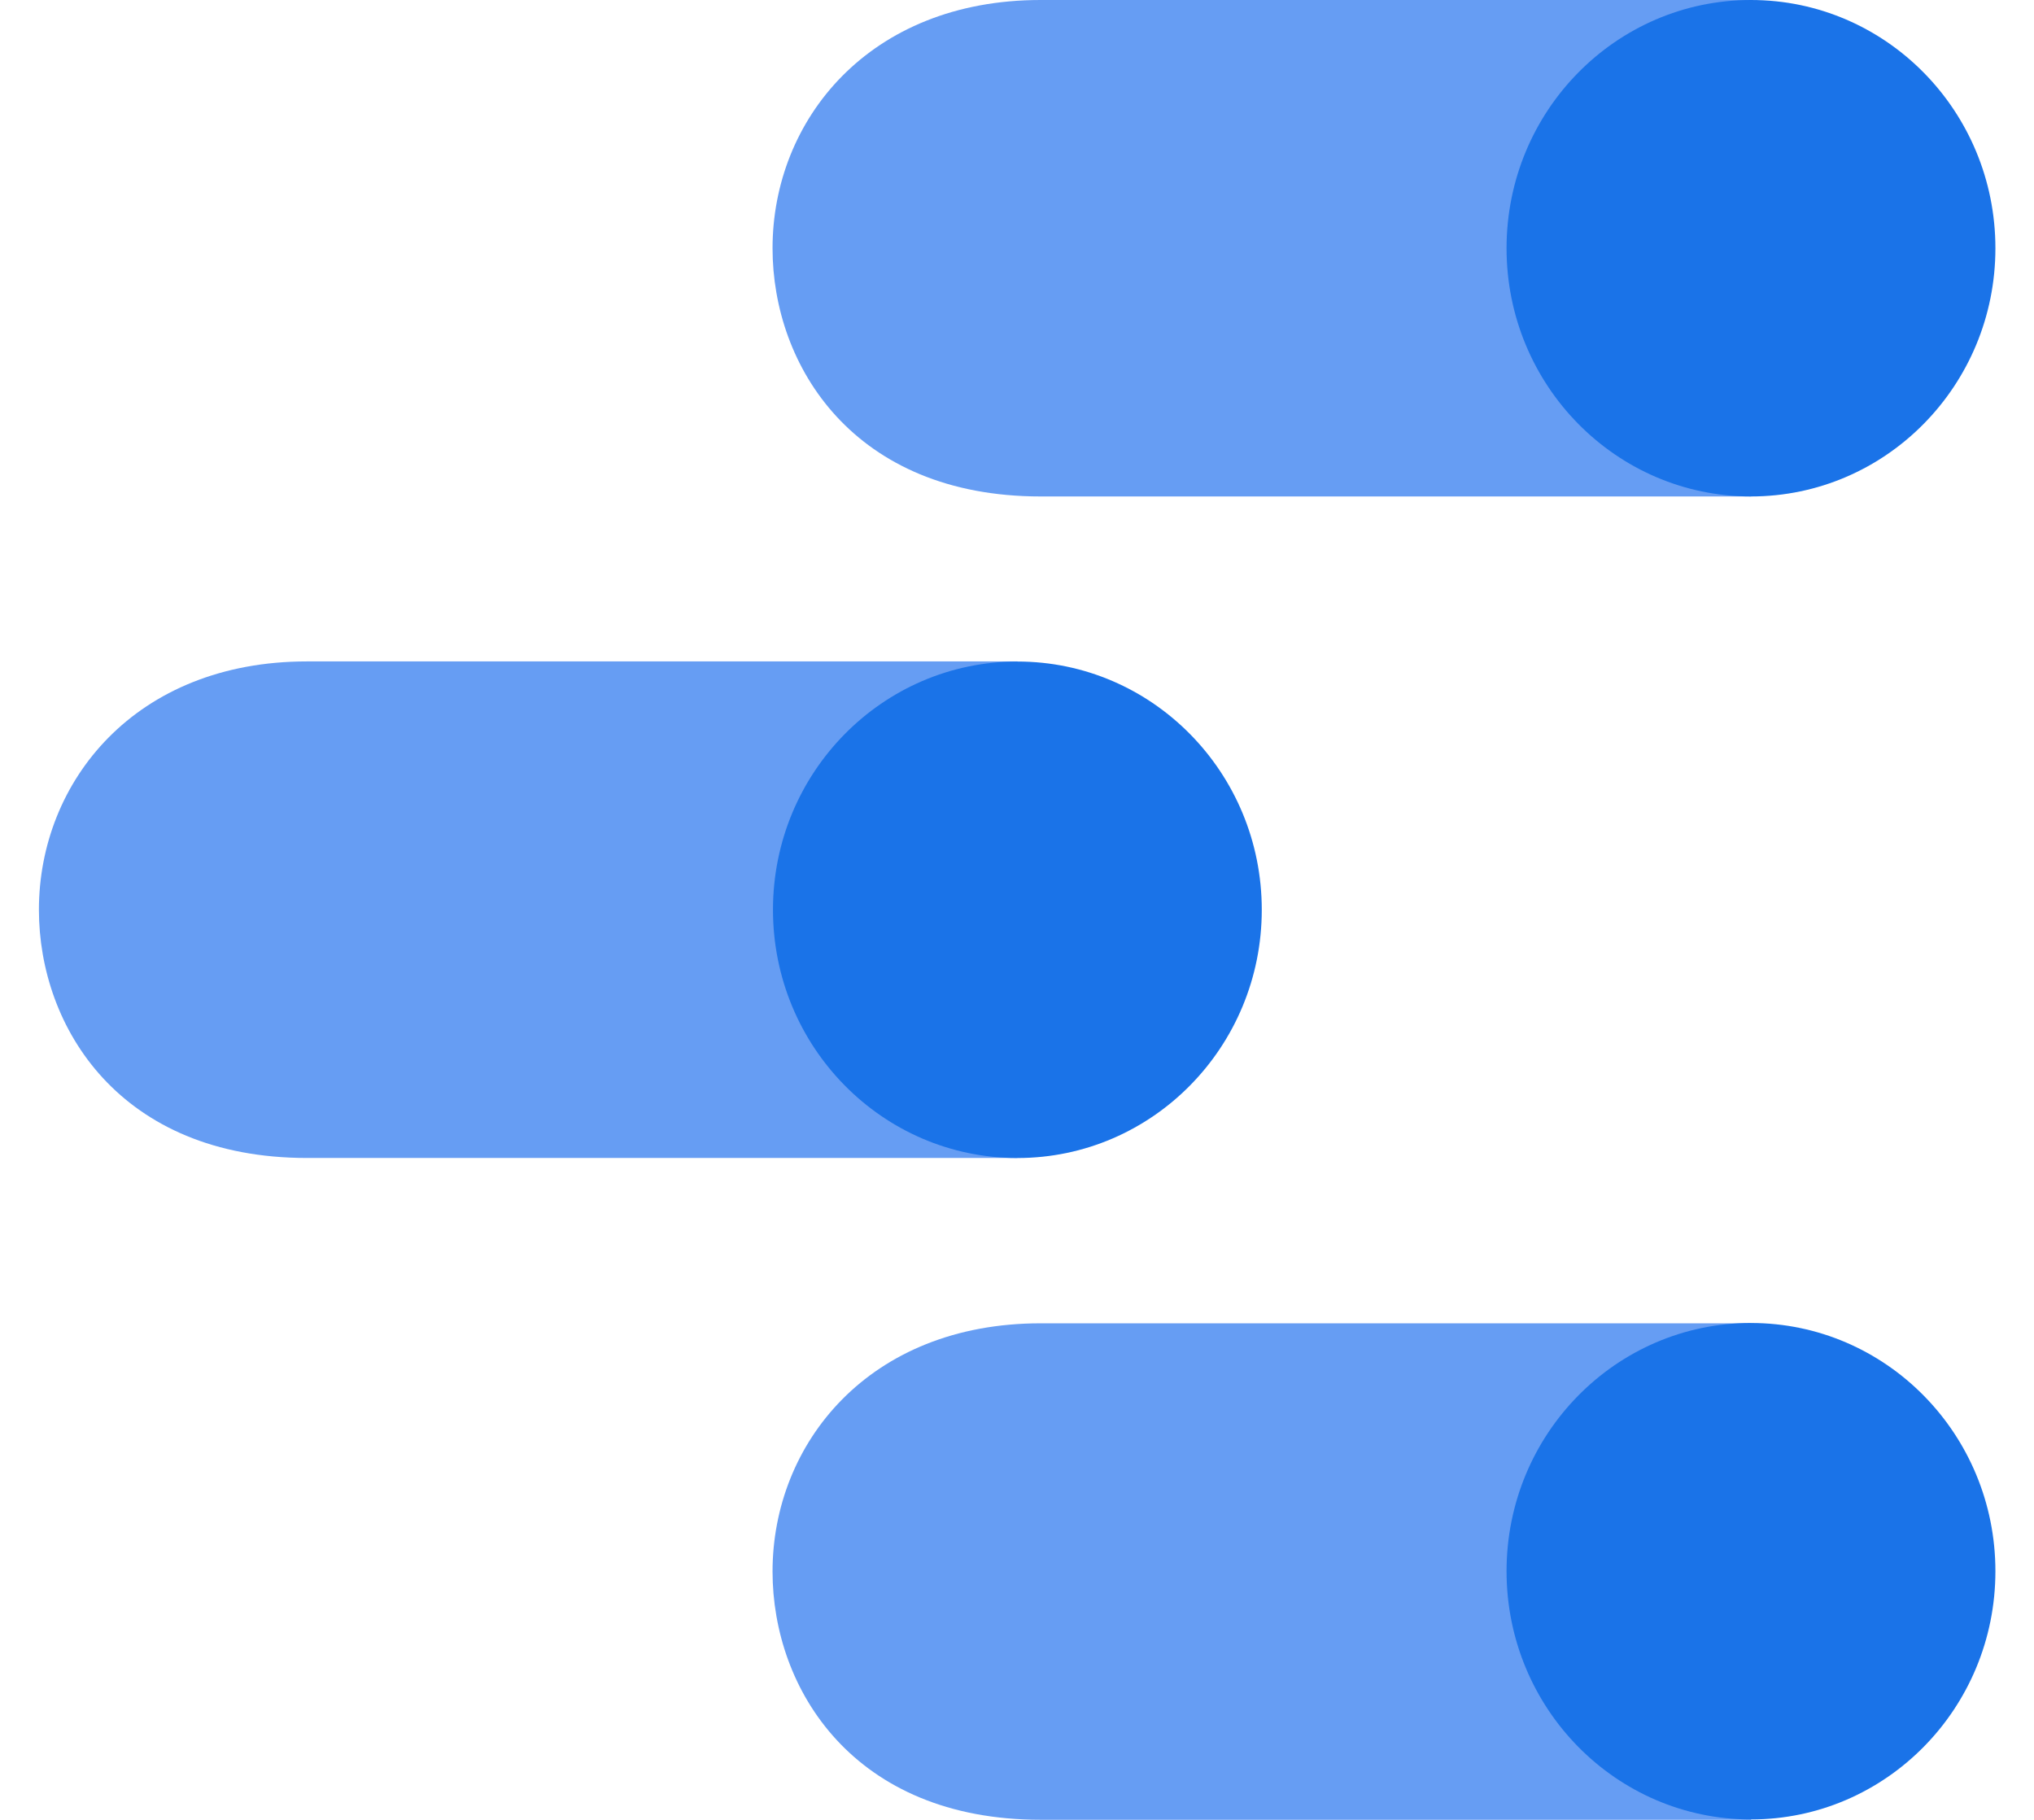 <svg width="38" height="34" viewBox="0 0 38 34" fill="none" xmlns="http://www.w3.org/2000/svg">
<g clip-path="url(#clip0_1238_41869)">
<path d="M32.713 24.723H19.44C16.231 24.723 14.433 26.97 14.433 29.36C14.433 31.567 15.957 33.998 19.44 33.998H32.713V24.723Z" fill="#669DF3"/>
<path d="M32.712 33.992C35.234 33.992 37.279 31.916 37.279 29.354C37.279 26.793 35.234 24.717 32.712 24.717C30.191 24.717 28.146 26.793 28.146 29.354C28.146 31.916 30.191 33.992 32.712 33.992Z" fill="#1A73E8"/>
<path d="M19.007 12.357H5.735C2.525 12.357 0.727 14.605 0.727 16.997C0.727 19.203 2.252 21.634 5.735 21.634H19.007V12.357Z" fill="#669DF3"/>
<path d="M19.007 21.635C21.529 21.635 23.573 19.558 23.573 16.997C23.573 14.436 21.529 12.359 19.007 12.359C16.486 12.359 14.441 14.436 14.441 16.997C14.441 19.558 16.486 21.635 19.007 21.635Z" fill="#1A73E8"/>
<path d="M32.713 0H19.44C16.231 0 14.433 2.247 14.433 4.638C14.433 6.844 15.957 9.275 19.44 9.275H32.713V0Z" fill="#669DF3"/>
<path d="M32.712 9.275C35.234 9.275 37.279 7.199 37.279 4.638C37.279 2.076 35.234 0 32.712 0C30.191 0 28.146 2.076 28.146 4.638C28.146 7.199 30.191 9.275 32.712 9.275Z" fill="#1A73E8"/>
</g>
<defs>
<clipPath id="clip0_1238_41869">
<rect width="36.551" height="34" fill="white" transform="translate(0.724)"/>
</clipPath>
</defs>
</svg>
